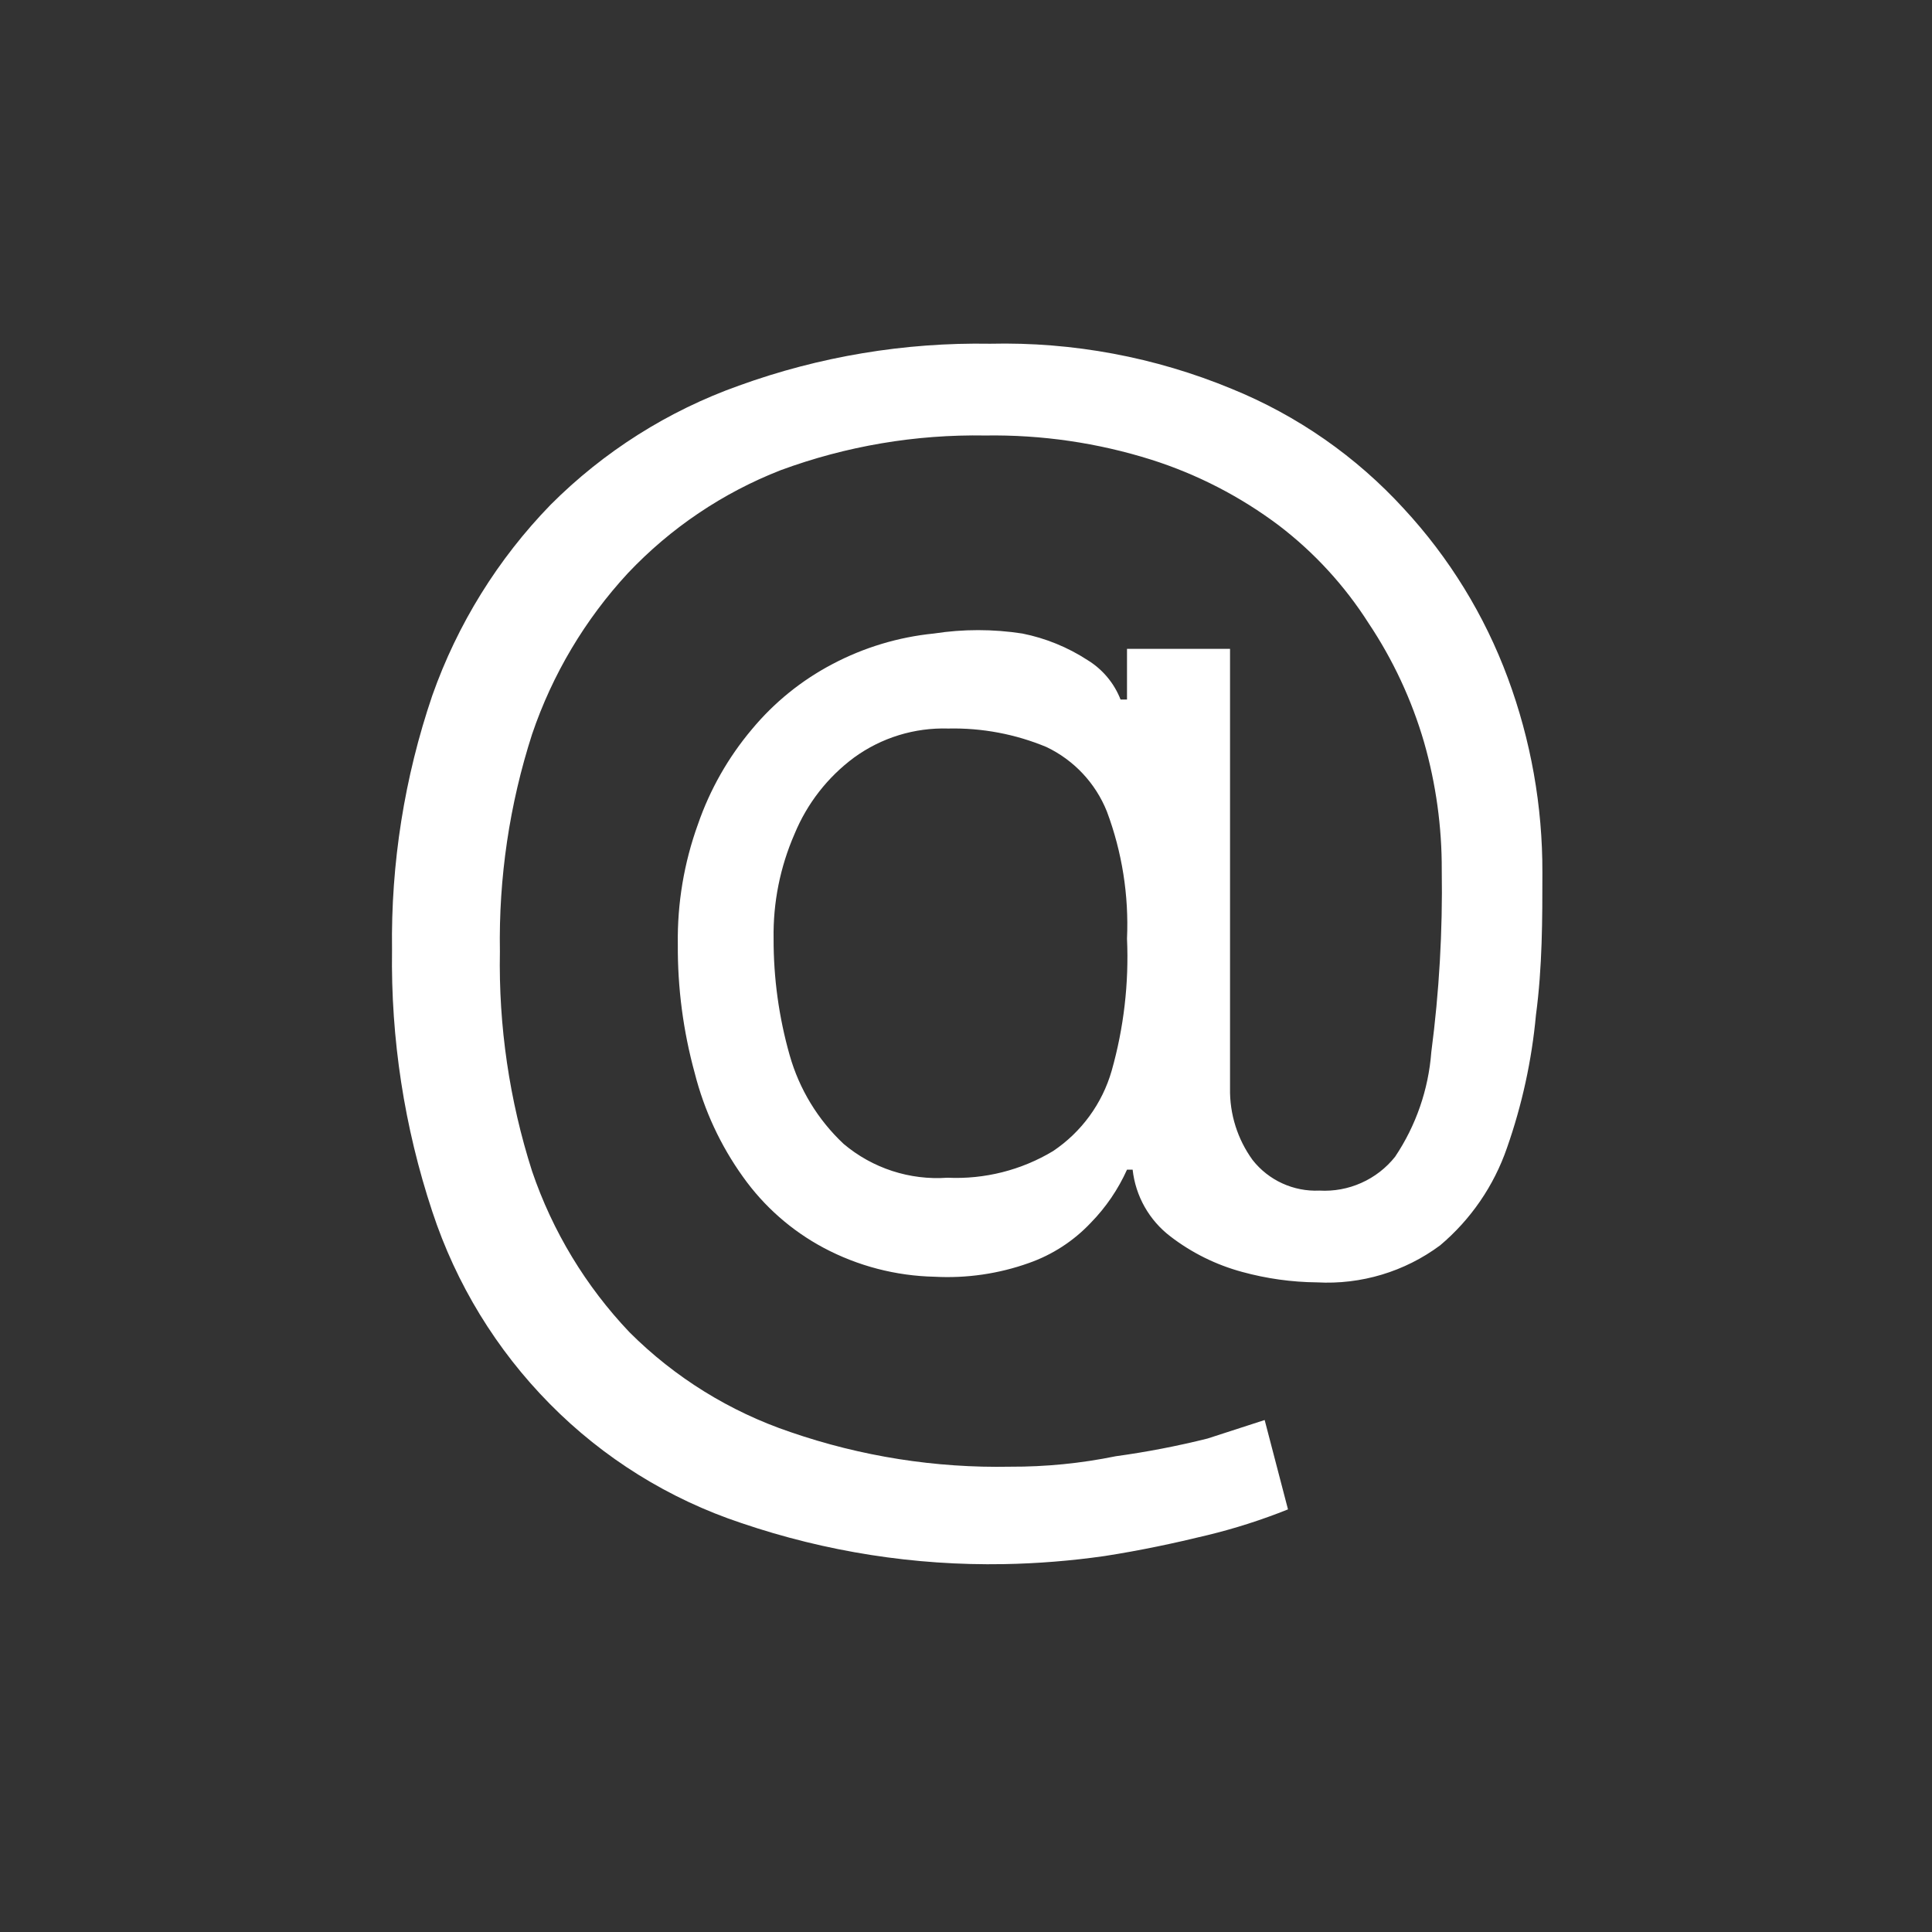 <svg width="80" height="80" viewBox="0 0 80 80" fill="none" xmlns="http://www.w3.org/2000/svg">
<rect x="0" y="0" width="80" height="80" fill="#333333" stroke="none"/>
<path d="M41.567 64.767C37.873 64.833 34.197 64.257 30.7 63.067C27.703 62.072 24.985 60.381 22.767 58.133C20.55 55.89 18.885 53.163 17.9 50.167C16.742 46.674 16.179 43.012 16.233 39.333C16.183 35.753 16.747 32.19 17.9 28.8C18.944 25.844 20.615 23.148 22.8 20.9C25.001 18.696 27.665 17.01 30.6 15.967C33.932 14.76 37.457 14.173 41 14.233C44.427 14.153 47.833 14.789 51 16.1C53.717 17.205 56.154 18.901 58.133 21.067C60.011 23.096 61.472 25.474 62.433 28.067C63.39 30.648 63.876 33.38 63.867 36.133C63.867 38.067 63.867 40.033 63.6 42.033C63.427 43.909 63.024 45.756 62.4 47.533C61.859 49.103 60.903 50.496 59.633 51.567C58.165 52.658 56.36 53.2 54.533 53.1C53.486 53.09 52.444 52.944 51.433 52.667C50.358 52.376 49.35 51.878 48.467 51.2C48.032 50.869 47.669 50.453 47.399 49.977C47.13 49.502 46.96 48.977 46.9 48.433H46.667C46.3 49.249 45.792 49.994 45.167 50.633C44.457 51.386 43.577 51.958 42.6 52.3C41.35 52.746 40.025 52.938 38.7 52.867C37.094 52.833 35.518 52.422 34.1 51.667C32.777 50.96 31.636 49.956 30.767 48.733C29.837 47.438 29.159 45.979 28.767 44.433C28.29 42.696 28.054 40.901 28.067 39.1C28.042 37.408 28.324 35.725 28.9 34.133C29.396 32.696 30.153 31.362 31.133 30.2C32.055 29.089 33.188 28.171 34.467 27.5C35.772 26.81 37.198 26.38 38.667 26.233C39.882 26.045 41.118 26.045 42.333 26.233C43.295 26.425 44.211 26.799 45.033 27.333C45.655 27.714 46.135 28.287 46.4 28.967H46.667V26.867H50.933V45.067C50.914 46.131 51.242 47.172 51.867 48.033C52.194 48.449 52.616 48.781 53.097 49.001C53.578 49.221 54.105 49.324 54.633 49.3C55.23 49.334 55.825 49.225 56.37 48.981C56.916 48.738 57.395 48.367 57.767 47.9C58.633 46.609 59.149 45.116 59.267 43.567C59.594 41.069 59.739 38.552 59.7 36.033C59.707 34.241 59.46 32.457 58.967 30.733C58.457 28.981 57.681 27.317 56.667 25.8C55.679 24.249 54.427 22.884 52.967 21.767C51.367 20.562 49.575 19.638 47.667 19.033C45.446 18.334 43.128 17.997 40.8 18.033C37.913 17.983 35.043 18.469 32.333 19.467C29.933 20.403 27.77 21.86 26 23.733C24.225 25.653 22.873 27.924 22.033 30.4C21.097 33.306 20.647 36.347 20.7 39.4C20.642 42.486 21.093 45.56 22.033 48.5C22.88 50.988 24.256 53.262 26.067 55.167C27.942 57.039 30.223 58.453 32.733 59.3C35.659 60.309 38.739 60.794 41.833 60.733C43.3 60.739 44.763 60.594 46.2 60.3C47.479 60.124 48.748 59.88 50 59.567L52.367 58.8L53.333 62.5C52.249 62.935 51.135 63.291 50 63.567C48.633 63.9 47.233 64.2 45.733 64.433C44.353 64.63 42.961 64.742 41.567 64.767V64.767ZM39.233 48.767C40.766 48.839 42.285 48.456 43.6 47.667C44.78 46.878 45.642 45.697 46.033 44.333C46.535 42.557 46.749 40.711 46.667 38.867C46.746 37.073 46.463 35.282 45.833 33.6C45.364 32.429 44.471 31.477 43.333 30.933C42.046 30.397 40.661 30.136 39.267 30.167C37.87 30.123 36.498 30.545 35.367 31.367C34.272 32.178 33.419 33.273 32.9 34.533C32.303 35.899 32.008 37.377 32.033 38.867C32.028 40.501 32.253 42.128 32.7 43.7C33.098 45.102 33.87 46.37 34.933 47.367C36.129 48.376 37.672 48.879 39.233 48.767V48.767Z" fill="white"/>
</svg>
